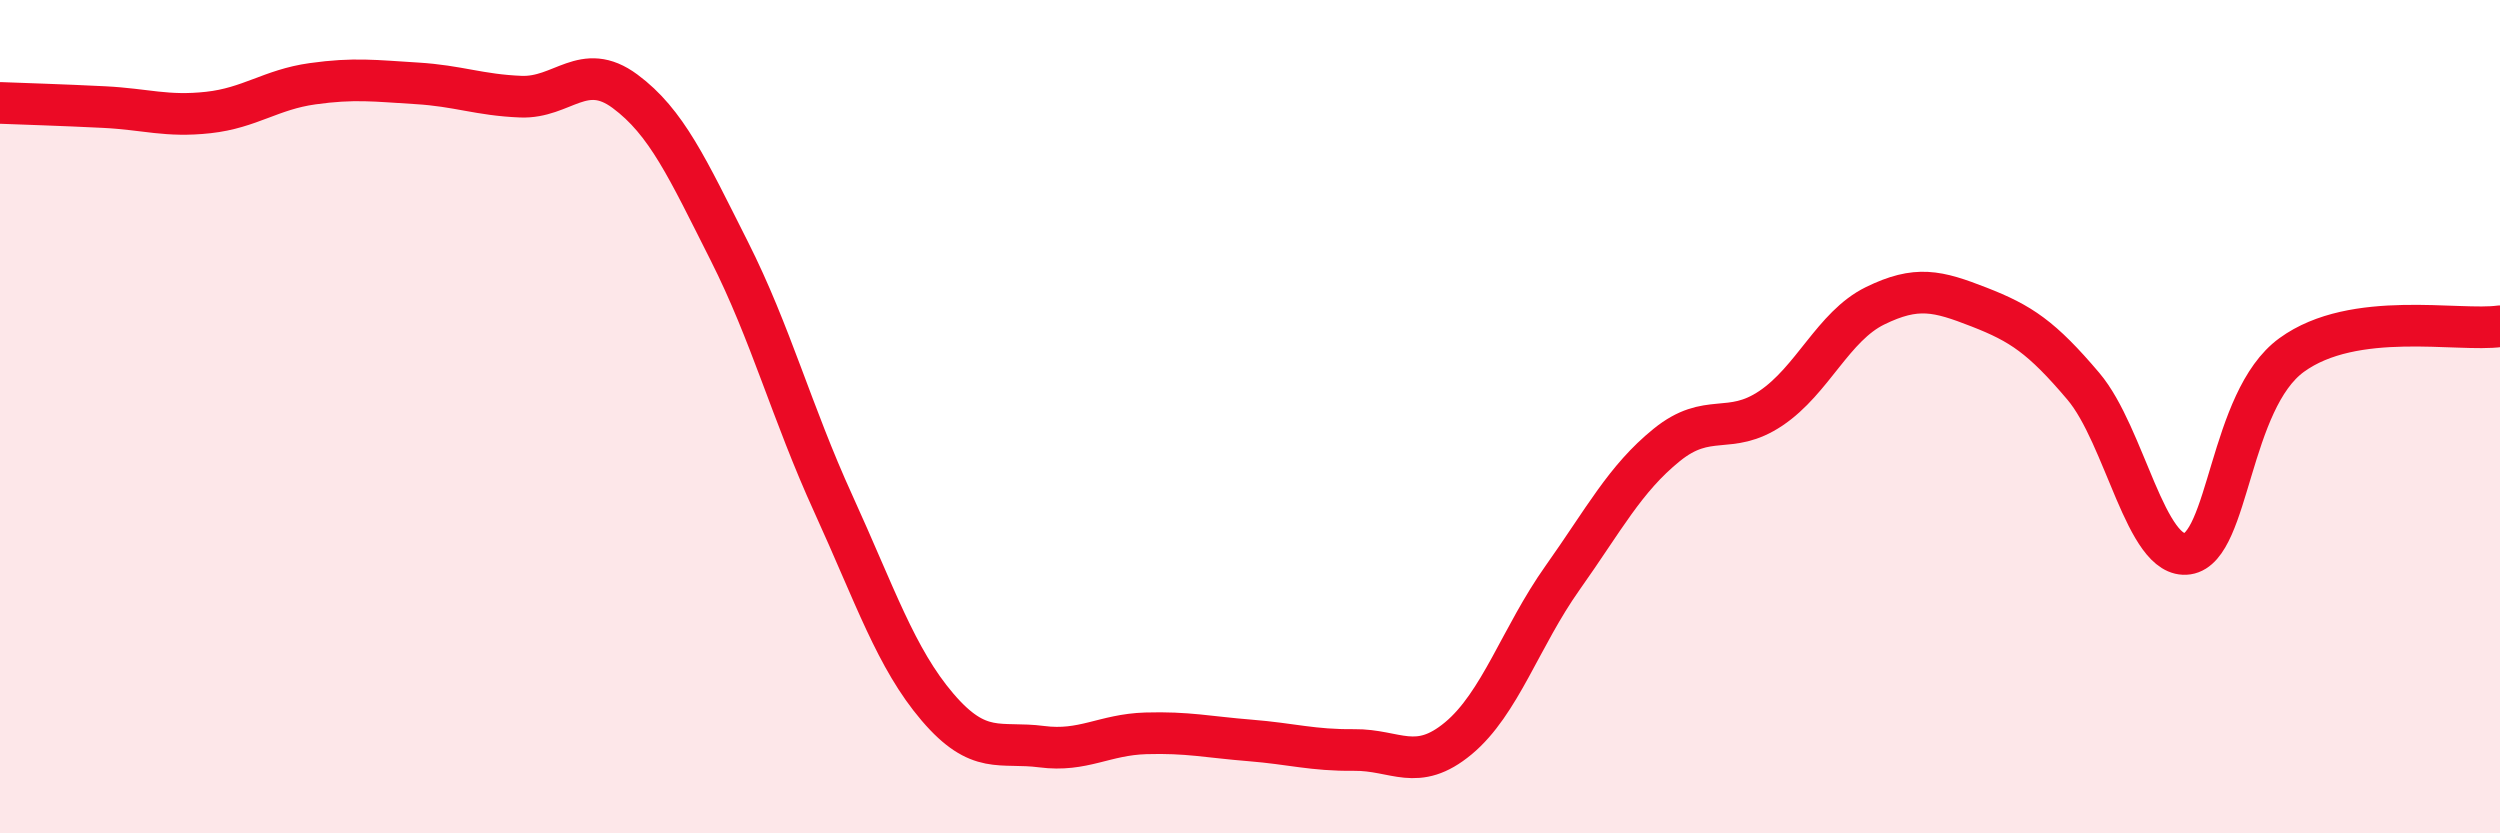 
    <svg width="60" height="20" viewBox="0 0 60 20" xmlns="http://www.w3.org/2000/svg">
      <path
        d="M 0,2.47 C 0.5,2.49 1.5,2.52 2.5,2.57 C 3.5,2.62 4,2.81 5,2.7 C 6,2.59 6.5,2.15 7.5,2.01 C 8.5,1.87 9,1.94 10,2 C 11,2.06 11.5,2.28 12.5,2.32 C 13.5,2.36 14,1.45 15,2.19 C 16,2.93 16.5,4.04 17.5,6.02 C 18.5,8 19,9.9 20,12.09 C 21,14.28 21.5,15.8 22.5,16.97 C 23.5,18.14 24,17.79 25,17.92 C 26,18.05 26.5,17.63 27.5,17.6 C 28.5,17.57 29,17.69 30,17.77 C 31,17.85 31.5,18.01 32.5,18 C 33.5,17.99 34,18.55 35,17.72 C 36,16.89 36.5,15.28 37.5,13.87 C 38.5,12.46 39,11.49 40,10.68 C 41,9.87 41.5,10.47 42.5,9.8 C 43.5,9.13 44,7.83 45,7.34 C 46,6.85 46.5,6.98 47.5,7.37 C 48.5,7.76 49,8.09 50,9.27 C 51,10.45 51.5,13.44 52.5,13.29 C 53.5,13.14 53.5,9.61 55,8.52 C 56.5,7.43 59,7.97 60,7.83L60 20L0 20Z"
        fill="#EB0A25"
        opacity="0.1"
        stroke-linecap="round"
        stroke-linejoin="round"
      />
      <path
        d="M 0,2.47 C 0.5,2.49 1.5,2.52 2.5,2.57 C 3.5,2.62 4,2.81 5,2.7 C 6,2.59 6.5,2.15 7.5,2.01 C 8.5,1.87 9,1.94 10,2 C 11,2.06 11.5,2.28 12.5,2.32 C 13.5,2.36 14,1.45 15,2.19 C 16,2.93 16.5,4.04 17.5,6.02 C 18.5,8 19,9.9 20,12.09 C 21,14.28 21.5,15.8 22.5,16.97 C 23.5,18.14 24,17.79 25,17.92 C 26,18.05 26.5,17.63 27.5,17.6 C 28.5,17.57 29,17.69 30,17.77 C 31,17.85 31.5,18.01 32.5,18 C 33.5,17.99 34,18.55 35,17.72 C 36,16.89 36.5,15.28 37.5,13.87 C 38.5,12.46 39,11.49 40,10.68 C 41,9.87 41.5,10.47 42.5,9.8 C 43.5,9.13 44,7.83 45,7.34 C 46,6.85 46.5,6.98 47.5,7.37 C 48.5,7.76 49,8.09 50,9.27 C 51,10.45 51.5,13.44 52.5,13.29 C 53.5,13.14 53.5,9.61 55,8.52 C 56.5,7.43 59,7.97 60,7.83"
        stroke="#EB0A25"
        stroke-width="1"
        fill="none"
        stroke-linecap="round"
        stroke-linejoin="round"
      />
    </svg>
  